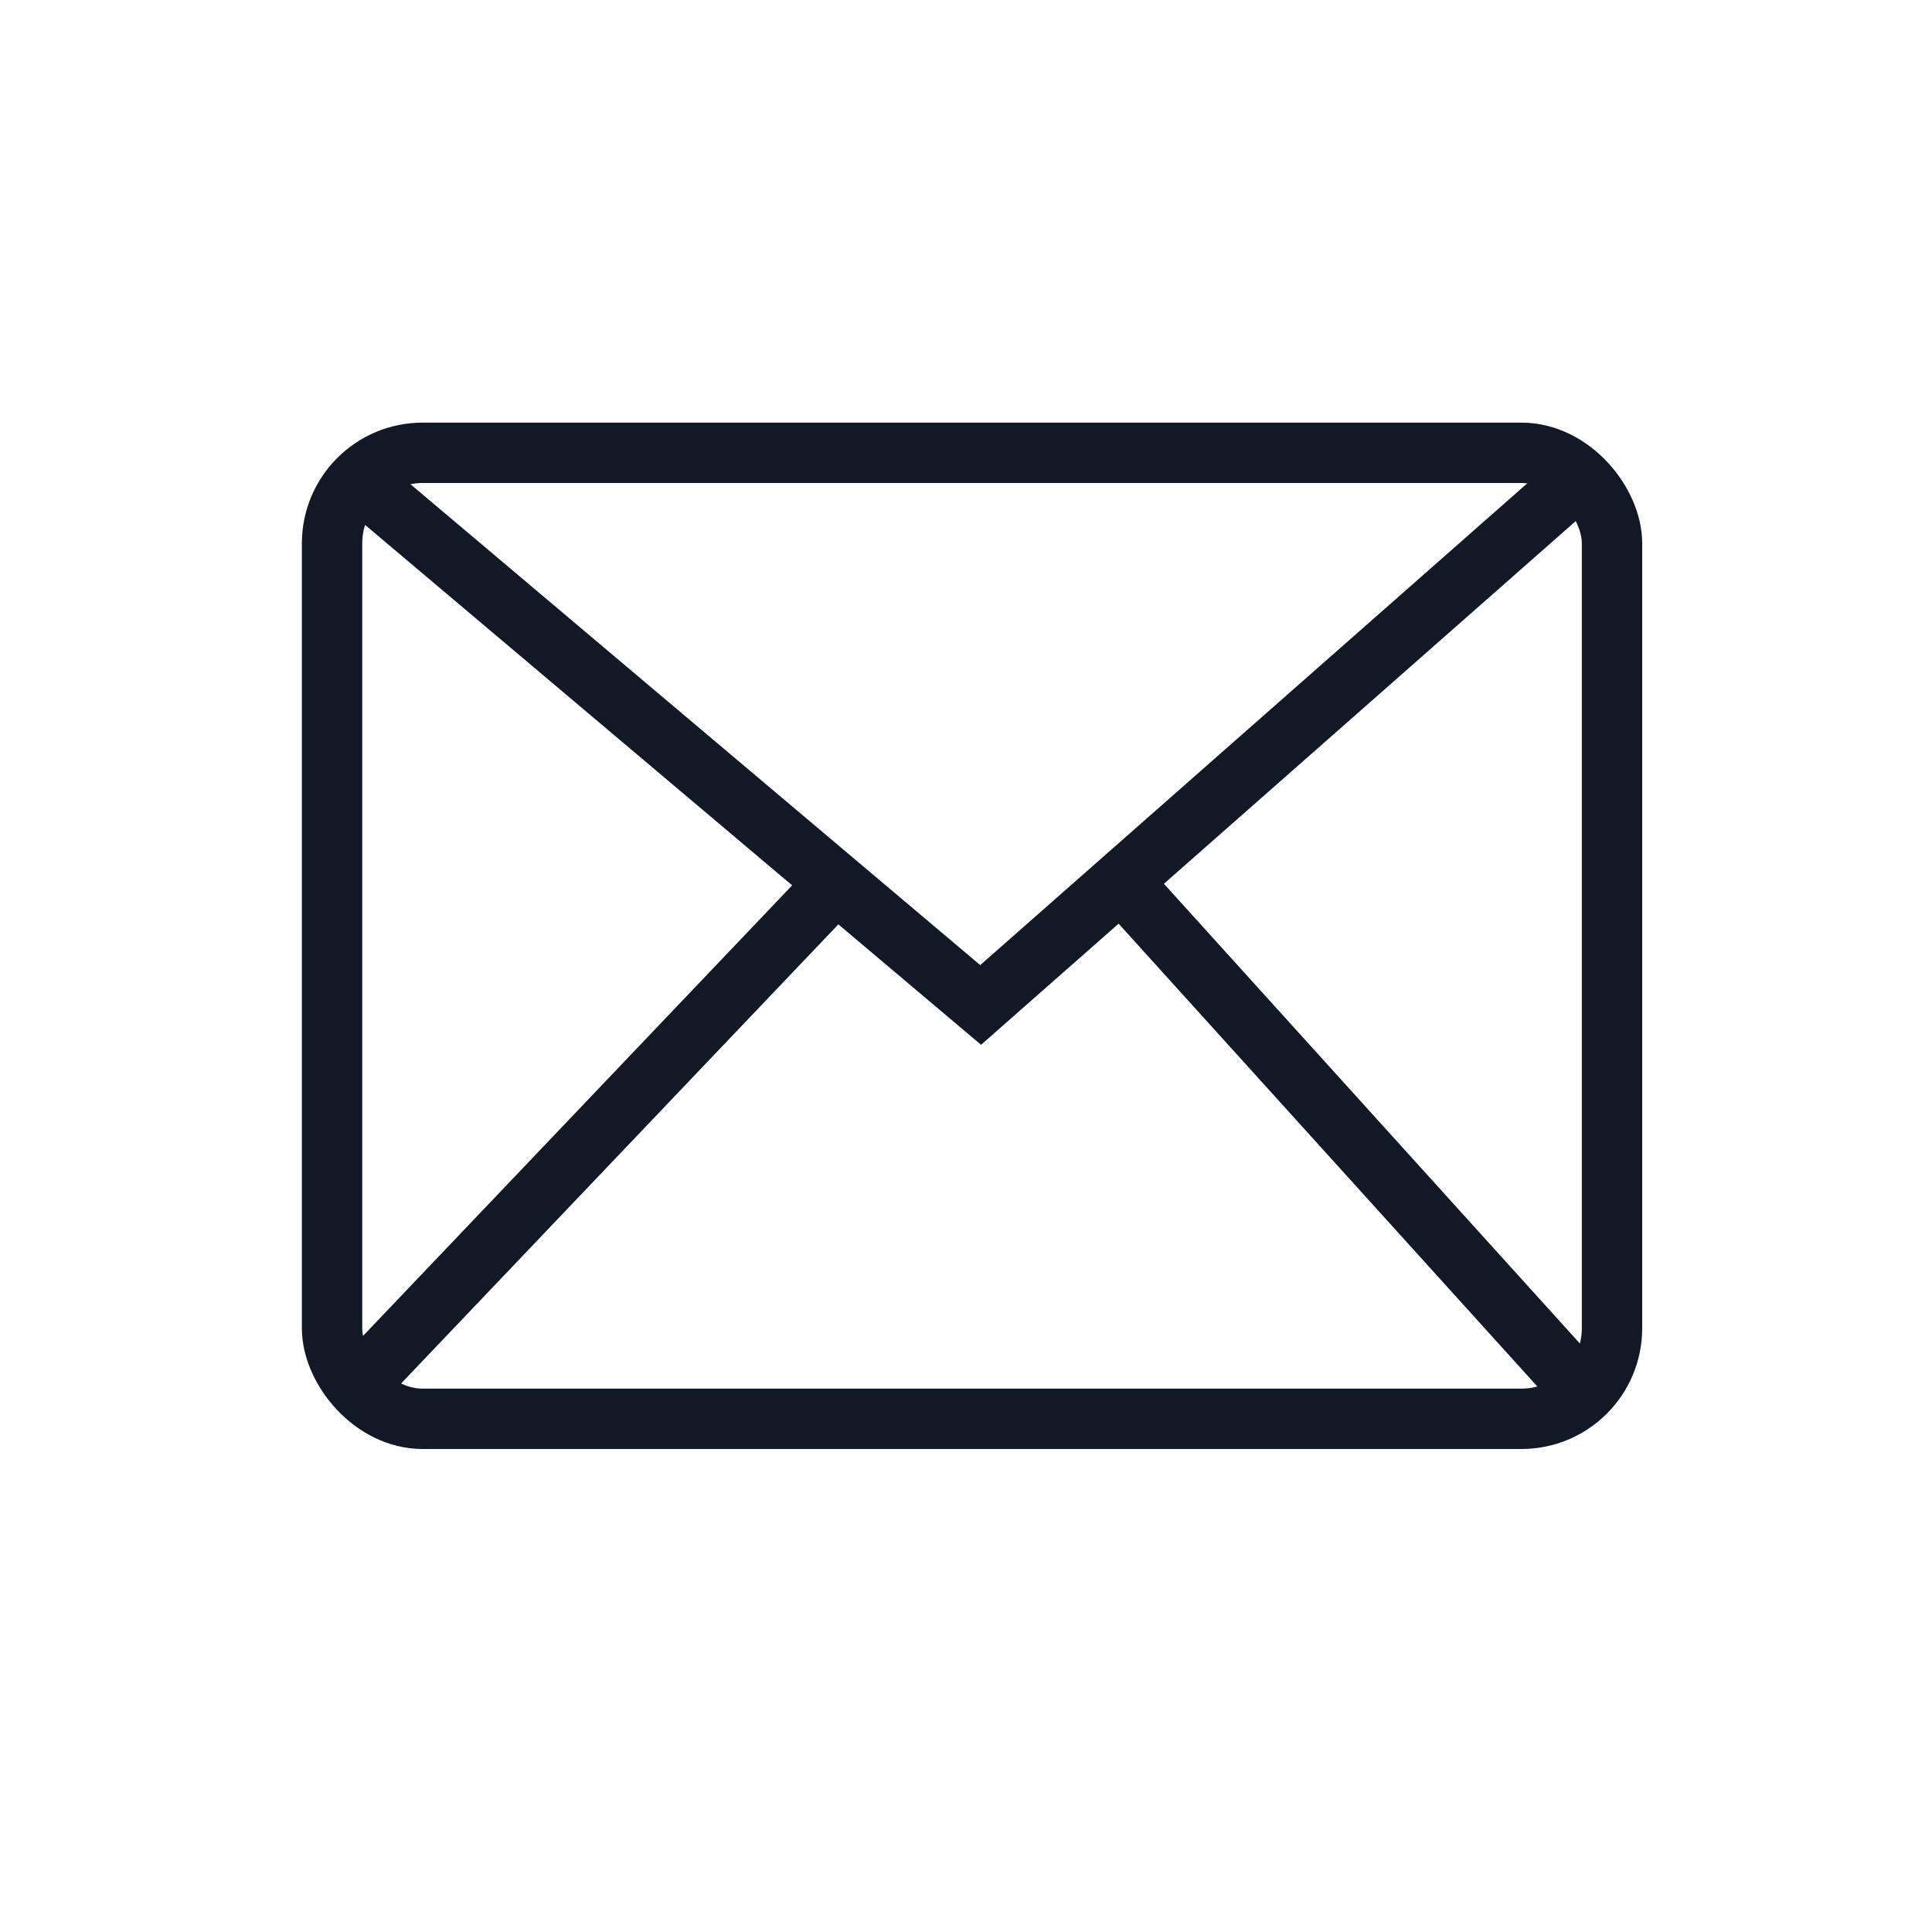 <svg height="64" viewBox="0 0 64 64" width="64" xmlns="http://www.w3.org/2000/svg"><g fill="none" fill-rule="evenodd" stroke-width="2" stroke="#111826"><path d="m52.351 15.795-19.866 17.495-20.486-17.29"/><rect height="32" rx="3" width="42.4" x="11" y="15"/><path d="m27.699 46.013-15.904-16.699m40.556-.067-15.109 16.699" transform="matrix(1 0 0 -1 0 75.26)"/></g></svg>